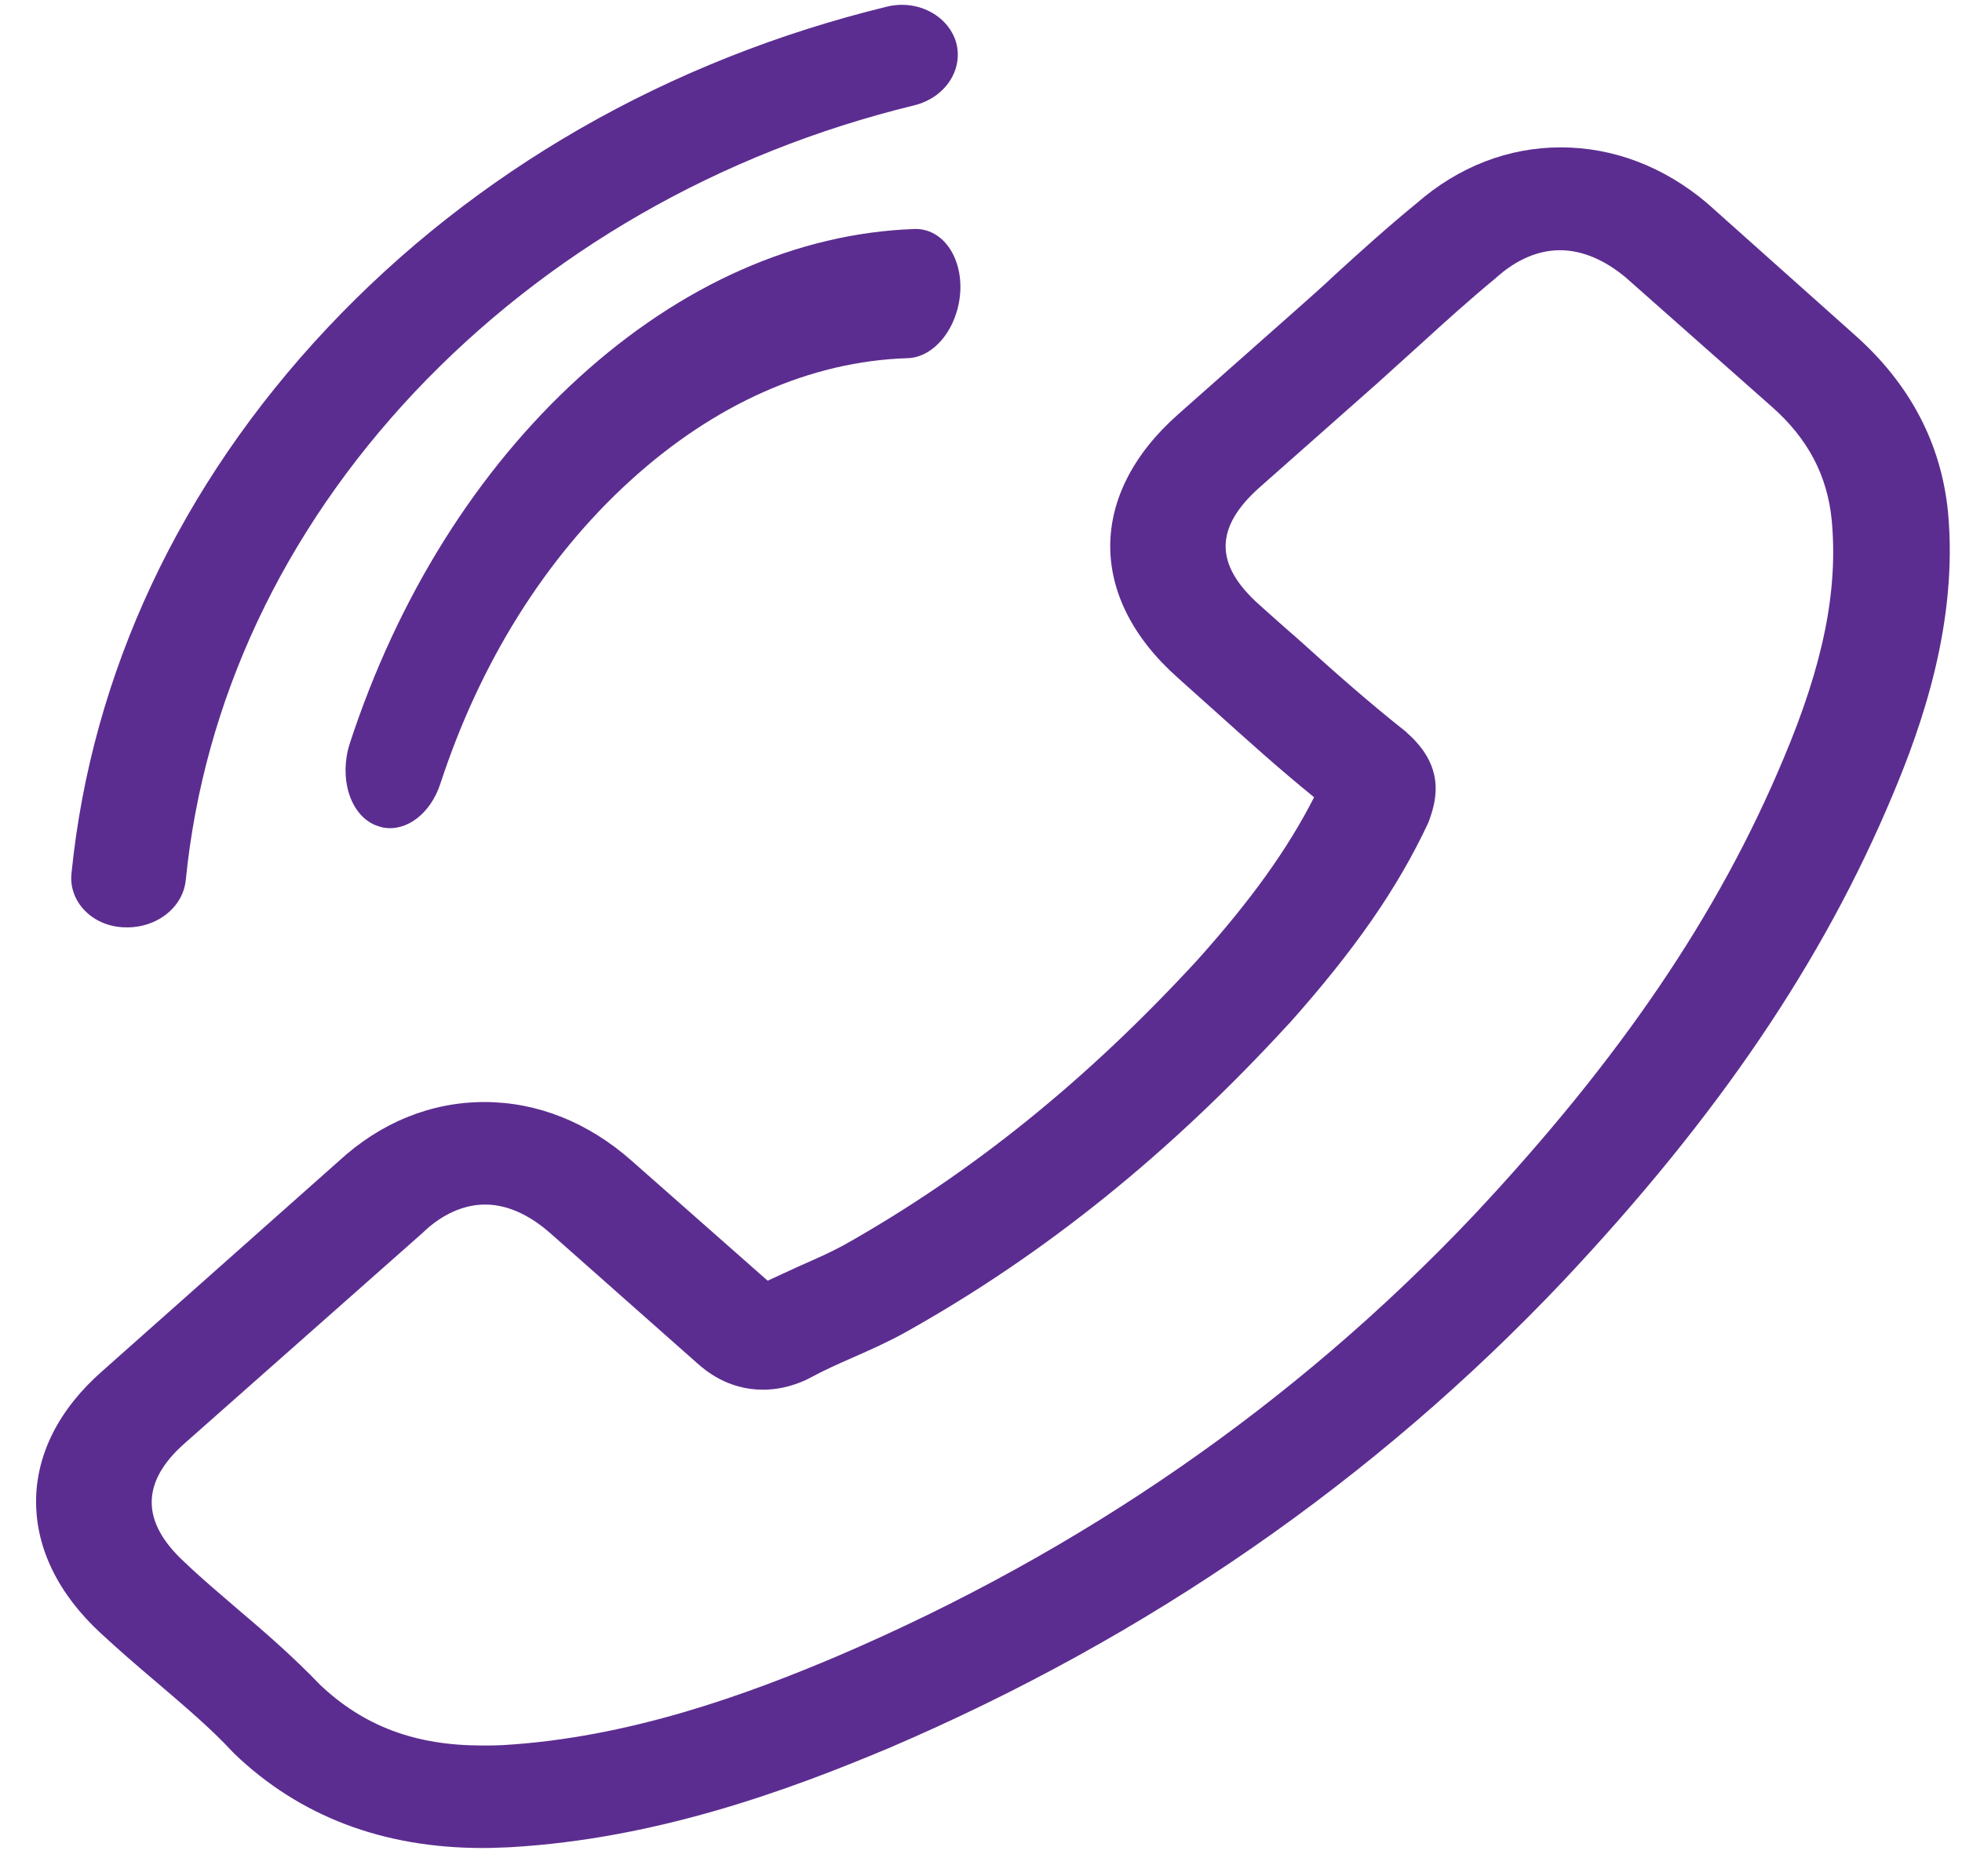 <svg width="23" height="22" viewBox="0 0 23 22" fill="none" xmlns="http://www.w3.org/2000/svg">
<path d="M0.838 10.241C1.074 7.893 2.109 5.684 3.839 3.844C5.569 2.004 7.833 0.705 10.393 0.079C10.751 -0.011 11.114 0.179 11.208 0.496C11.297 0.818 11.08 1.145 10.718 1.235C8.432 1.792 6.406 2.959 4.859 4.599C3.312 6.244 2.387 8.222 2.178 10.317C2.15 10.614 1.885 10.843 1.561 10.871C1.522 10.875 1.486 10.874 1.446 10.873C1.079 10.857 0.803 10.57 0.838 10.241Z" fill="url(#paint0_linear_3517_1091)"/>
<path d="M10.637 4.2C9.5 4.236 8.377 4.735 7.385 5.639C6.392 6.544 5.628 7.767 5.163 9.187C5.047 9.544 4.761 9.755 4.491 9.703C4.457 9.697 4.429 9.685 4.397 9.674C4.101 9.548 3.972 9.12 4.1 8.719C4.661 7.002 5.591 5.516 6.788 4.426C7.984 3.337 9.346 2.733 10.723 2.685C11.044 2.677 11.28 3.004 11.257 3.42C11.233 3.836 10.958 4.192 10.637 4.2Z" fill="url(#paint1_linear_3517_1091)"/>
<path d="M3.971 13.615C4.461 13.163 5.052 12.922 5.678 12.922C6.298 12.922 6.894 13.159 7.404 13.61L8.999 15.017C9.13 14.955 9.262 14.897 9.388 14.838C9.57 14.758 9.741 14.682 9.888 14.602C11.382 13.762 12.74 12.668 14.042 11.251C14.673 10.546 15.097 9.952 15.405 9.348C14.991 9.013 14.607 8.665 14.234 8.33C14.092 8.205 13.951 8.075 13.81 7.95C12.75 7.012 12.75 5.797 13.81 4.859L15.188 3.639C15.344 3.501 15.506 3.358 15.657 3.215C15.96 2.938 16.278 2.652 16.606 2.384C17.096 1.955 17.682 1.728 18.297 1.728C18.913 1.728 19.509 1.955 20.014 2.384C20.019 2.389 20.019 2.389 20.024 2.393L21.74 3.925C22.386 4.497 22.755 5.194 22.836 6.003C22.957 7.307 22.523 8.522 22.189 9.317C21.372 11.269 20.15 13.079 18.328 15.017C16.117 17.354 13.457 19.198 10.418 20.498C9.257 20.985 7.707 21.562 5.975 21.66C5.869 21.664 5.758 21.669 5.657 21.669C4.491 21.669 3.512 21.298 2.745 20.561C2.74 20.552 2.729 20.547 2.724 20.539C2.462 20.257 2.159 20.003 1.841 19.73C1.624 19.547 1.402 19.355 1.185 19.154C0.685 18.694 0.423 18.158 0.423 17.608C0.423 17.054 0.69 16.523 1.2 16.076L3.971 13.615ZM2.164 18.318C2.169 18.318 2.169 18.323 2.164 18.318C2.361 18.506 2.563 18.676 2.78 18.863C3.108 19.14 3.441 19.431 3.754 19.757C4.264 20.239 4.865 20.467 5.652 20.467C5.728 20.467 5.809 20.467 5.884 20.463C7.384 20.378 8.777 19.86 9.822 19.417C12.679 18.193 15.188 16.456 17.273 14.253C18.994 12.417 20.145 10.72 20.907 8.897C21.377 7.785 21.548 6.918 21.473 6.101C21.422 5.578 21.195 5.145 20.776 4.774L19.055 3.251C18.807 3.045 18.545 2.934 18.287 2.934C17.969 2.934 17.712 3.103 17.55 3.246C17.545 3.251 17.54 3.255 17.535 3.26C17.227 3.514 16.935 3.778 16.627 4.059C16.47 4.202 16.309 4.345 16.147 4.493L14.769 5.712C14.234 6.186 14.234 6.624 14.769 7.097C14.915 7.227 15.057 7.356 15.203 7.481C15.627 7.865 16.031 8.223 16.47 8.571C16.48 8.58 16.49 8.585 16.495 8.594C16.93 8.978 16.849 9.353 16.758 9.608C16.753 9.621 16.748 9.634 16.743 9.648C16.384 10.416 15.88 11.14 15.112 12.002L15.107 12.006C13.714 13.525 12.245 14.709 10.625 15.616C10.418 15.732 10.206 15.826 10.004 15.915C9.822 15.995 9.65 16.072 9.504 16.152C9.484 16.161 9.464 16.174 9.443 16.183C9.272 16.259 9.11 16.295 8.944 16.295C8.525 16.295 8.262 16.062 8.176 15.987L6.45 14.459C6.278 14.307 6.006 14.124 5.688 14.124C5.375 14.124 5.117 14.298 4.961 14.45C4.956 14.454 4.956 14.454 4.951 14.459L2.169 16.92C1.649 17.376 1.649 17.845 2.164 18.318Z" fill="url(#paint2_linear_3517_1091)"/>
<defs>
<linearGradient id="paint0_linear_3517_1091" x1="5.586" y1="0.5" x2="6.476" y2="10.431" gradientUnits="userSpaceOnUse">
<stop stop-color="#5C2D90"/>
</linearGradient>
<linearGradient id="paint1_linear_3517_1091" x1="8.411" y1="2.234" x2="6.898" y2="10.162" gradientUnits="userSpaceOnUse">
<stop stop-color="#5C2D90"/>
</linearGradient>
<linearGradient id="paint2_linear_3517_1091" x1="11.639" y1="1.728" x2="11.639" y2="21.669" gradientUnits="userSpaceOnUse">
<stop stop-color="#5C2D90"/>
</linearGradient>
</defs>
</svg>
